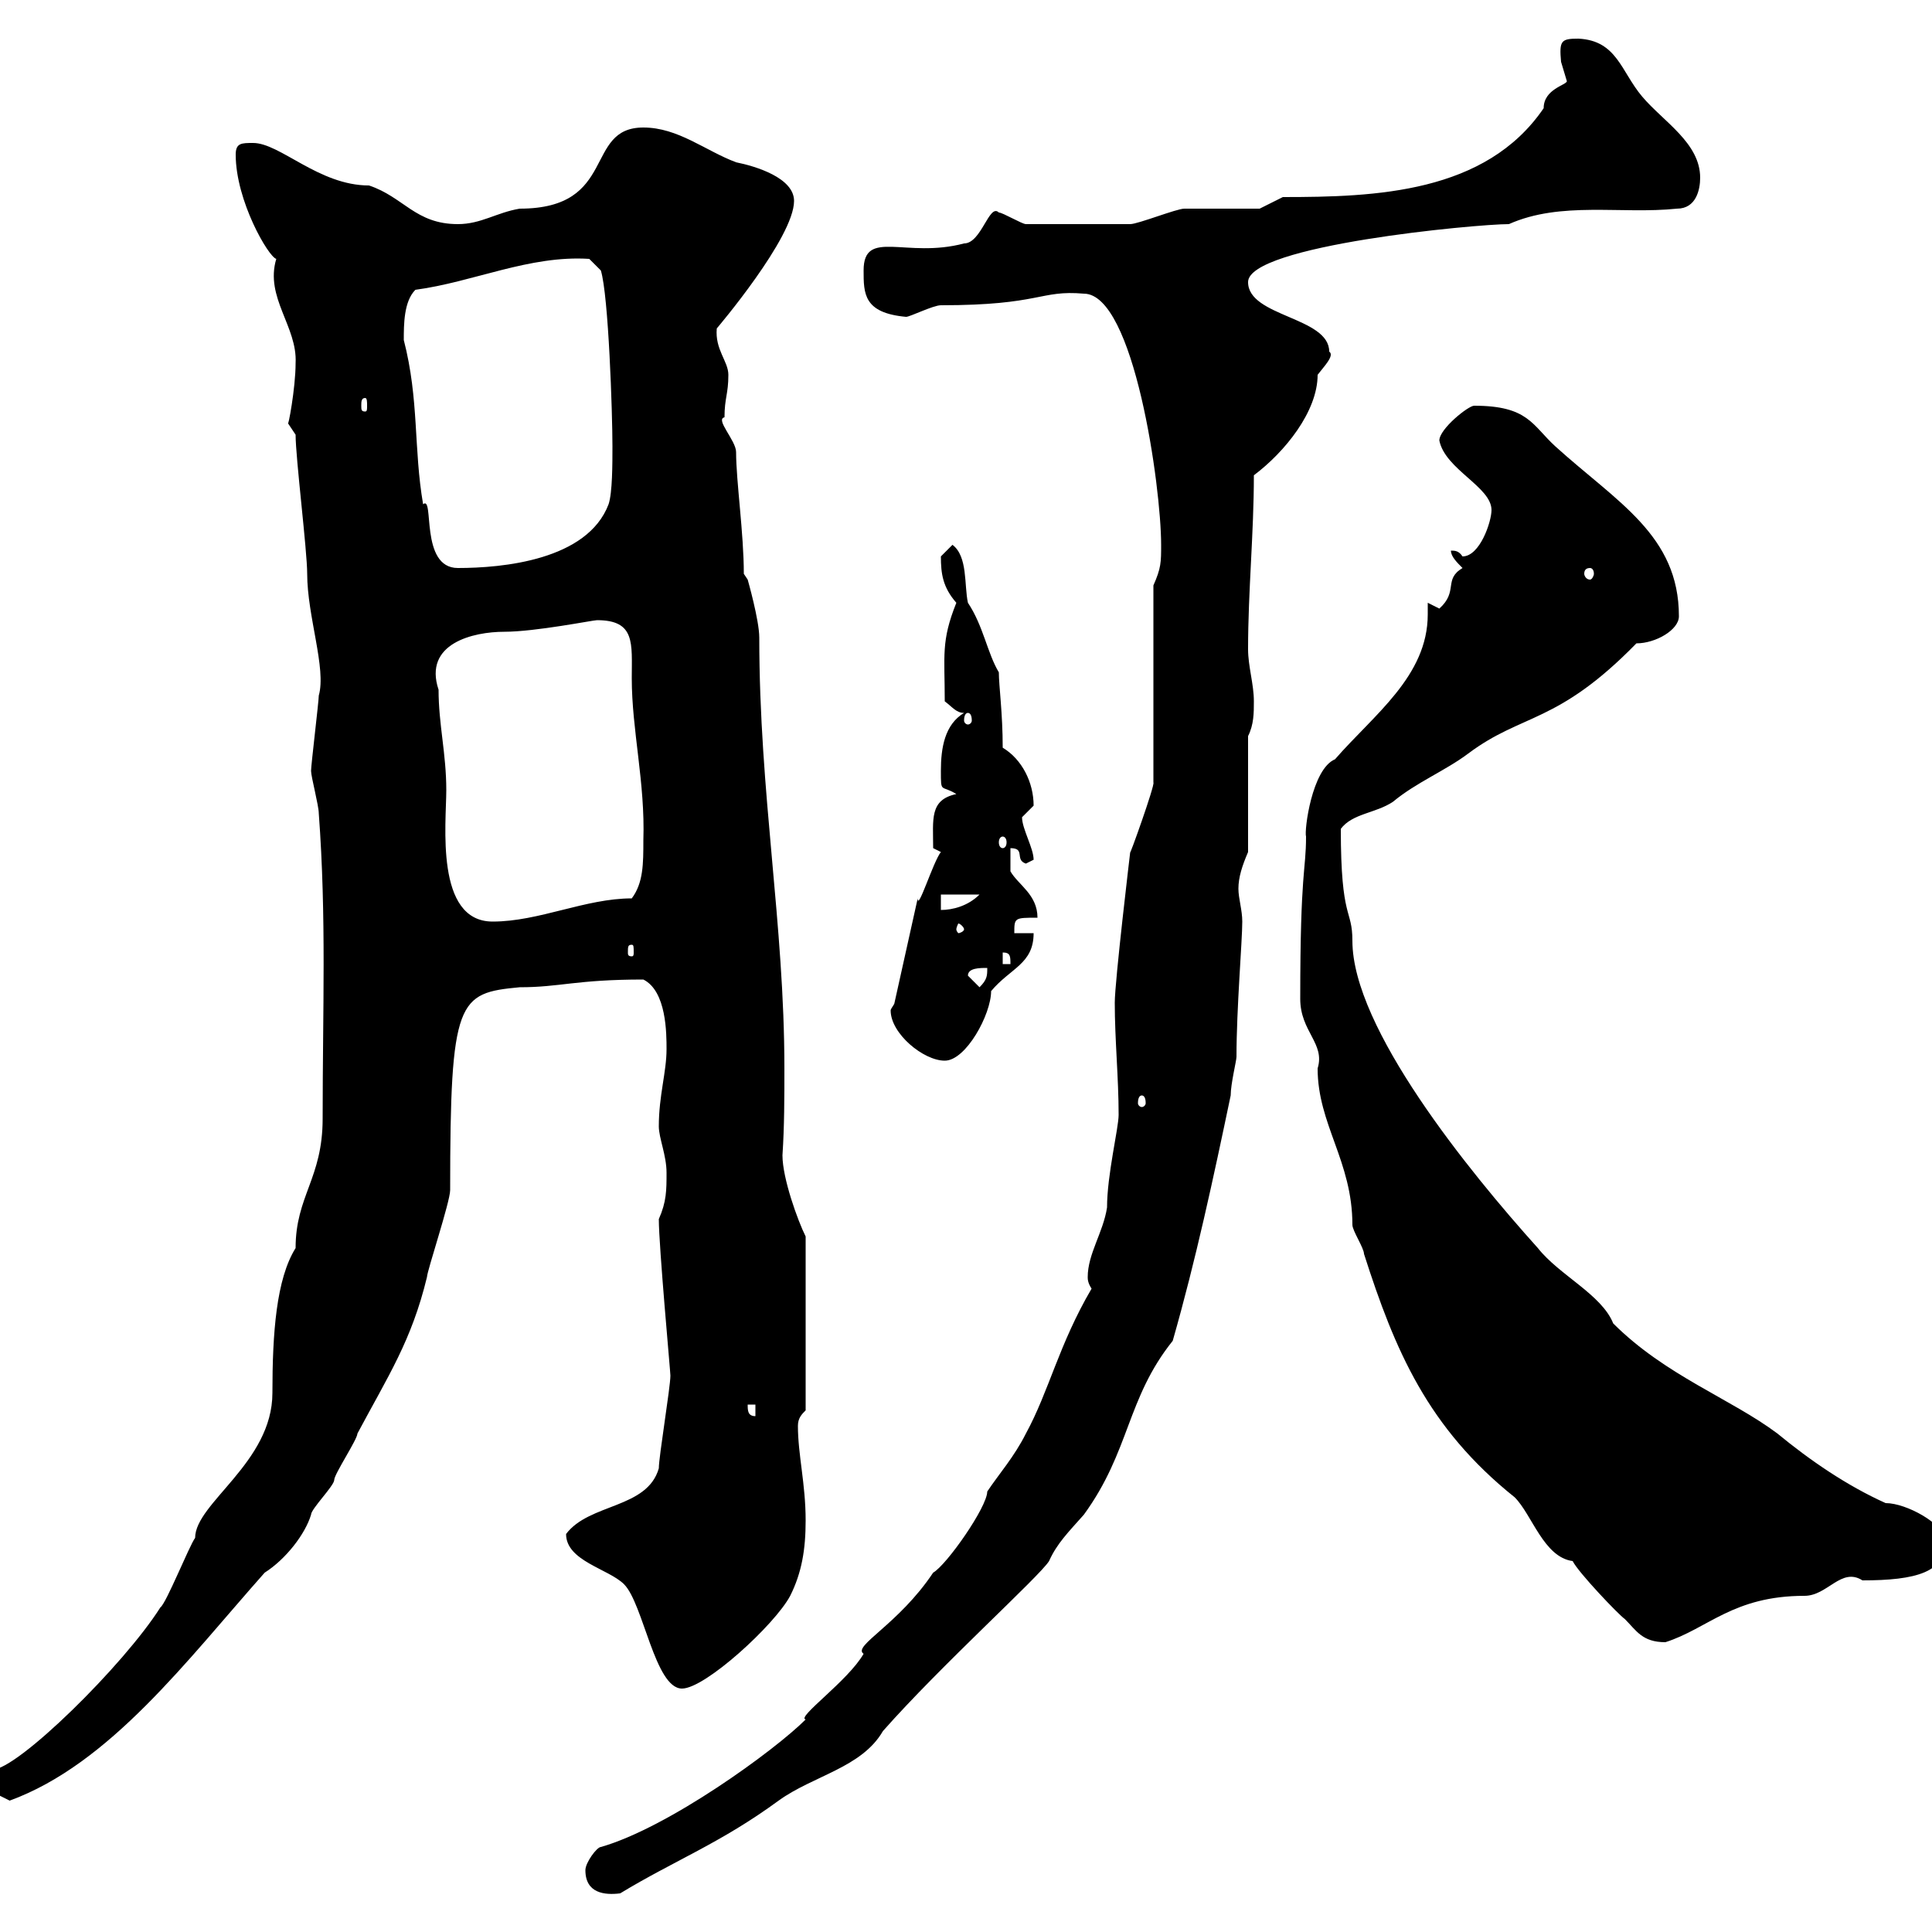 <svg xmlns="http://www.w3.org/2000/svg" xmlns:xlink="http://www.w3.org/1999/xlink" width="300" height="300"><path d="M90.90 290.40C90.90 294 93.90 294.30 96.30 294C104.70 288.90 111.90 286.20 120.90 279.60C126.30 275.70 133.80 274.50 137.10 268.80C146.10 258.60 161.40 244.80 162.90 242.40C164.10 239.70 165.90 237.90 168.30 235.20C175.50 225.30 174.90 217.20 182.10 208.20C185.70 195.60 188.40 183 191.10 170.10C191.10 168.30 192 164.70 192 164.10C192 156.60 192.90 146.10 192.90 143.10C192.90 141.30 192.30 139.50 192.30 138C192.30 136.20 192.90 134.40 193.80 132.30L193.80 114.30C194.70 112.50 194.70 110.70 194.70 108.90C194.70 106.20 193.80 103.50 193.80 100.80C193.80 91.80 194.70 82.80 194.70 73.80C199.50 70.20 204.60 63.90 204.60 58.20C205.50 57 207.30 55.20 206.40 54.60C206.40 49.20 193.80 49.20 193.80 43.80C193.80 38.10 229.20 34.80 234.30 34.80C242.40 31.20 251.70 33.30 260.40 32.40C263.40 32.40 264 29.40 264 27.60C264 22.20 258.30 18.90 255 15C251.70 11.10 251.10 6.30 245.10 6C242.40 6 242.10 6.30 242.40 9.60C242.40 9.60 243.30 12.60 243.30 12.60C243.30 13.20 239.70 13.80 239.70 16.80C230.70 30 213.60 30.60 199.20 30.60L195.60 32.40C193.80 32.40 185.70 32.40 183.90 32.40C182.70 32.40 176.70 34.80 175.50 34.80C172.50 34.80 166.20 34.80 159.30 34.80C158.70 34.80 155.70 33 155.10 33C153.60 31.50 152.40 37.80 149.70 37.80C140.70 40.20 134.10 35.40 134.10 42C134.10 45.60 134.10 48.60 140.70 49.20C141.30 49.20 144.90 47.40 146.10 47.40C161.70 47.40 161.40 45 168.30 45.60C176.10 45.60 180.30 75.60 180.30 84.60C180.30 87.30 180.30 88.20 179.10 90.90L179.10 121.50C179.40 121.80 175.20 133.50 175.50 132.30C175.50 132.30 173.10 152.40 173.10 155.70C173.10 161.40 173.70 167.40 173.70 173.10C173.70 175.20 171.90 182.40 171.90 187.50C171.30 191.40 168.90 194.70 168.90 198.30C168.90 198.60 168.90 199.20 169.50 200.10C164.40 208.80 162.90 216 159.30 222.60C157.50 226.20 155.10 228.90 153.30 231.60C153.30 234 147 243 144.90 244.20C139.50 252.30 132.30 255.60 134.10 256.80C131.70 261 123.60 266.70 125.10 267C120.30 271.80 103.80 283.80 93.30 286.80C92.70 286.80 90.90 289.20 90.90 290.40ZM-2.10 277.80C-2.10 277.80-2.10 277.80-2.10 277.80L1.50 279.60C17.10 273.90 29.10 257.70 41.10 244.20C44.40 242.10 47.40 238.20 48.30 235.20C48.30 234.30 51.90 230.70 51.90 229.80C51.90 228.90 55.50 223.50 55.50 222.60C60.30 213.60 63.90 208.20 66.30 198.30C66.30 197.40 69.90 186.60 69.90 184.80C69.90 155.10 71.10 154.20 80.70 153.30C87 153.30 89.40 152.10 99.90 152.10C103.50 153.90 103.50 160.50 103.50 162.90C103.50 166.50 102.30 170.10 102.30 174.90C102.30 176.70 103.50 179.40 103.50 182.10C103.50 184.80 103.50 186.60 102.30 189.30C102.30 193.50 104.10 213 104.10 213.60C104.10 215.40 102.30 226.20 102.30 228C100.50 234.30 91.50 233.40 87.90 238.20C87.90 242.40 94.50 243.60 96.90 246C99.90 249 101.70 262.20 105.90 262.20C109.50 262.20 120.30 252.30 122.70 247.80C124.50 244.20 125.10 240.60 125.10 236.10C125.10 230.40 123.90 225.90 123.90 221.40C123.90 220.20 124.50 219.60 125.10 219L125.10 192C123.90 189.60 121.50 183 121.50 179.40C121.80 174.90 121.80 170.40 121.80 165.90C121.80 143.40 117.90 123.30 117.90 99C117.90 96.30 116.10 90 116.10 90L115.50 89.10C115.50 82.80 114.30 74.70 114.30 70.20C114.30 68.40 111 65.10 112.50 64.80C112.50 61.80 113.10 61.20 113.10 58.20C113.10 56.10 111 54.30 111.30 51C111.30 51 123.30 36.90 123.30 31.20C123.30 27.60 117.30 25.80 114.30 25.20C109.50 23.40 105.30 19.80 99.90 19.80C90.60 19.80 96 32.40 80.70 32.40C77.10 33 74.70 34.80 71.10 34.80C64.50 34.80 62.70 30.60 57.30 28.80C49.50 28.80 43.50 22.20 39.30 22.20C37.50 22.20 36.60 22.20 36.60 24C36.60 31.20 41.70 39.90 42.90 40.20C41.10 46.20 46.20 50.70 45.90 56.40C45.90 60.30 44.70 66.60 44.70 65.70C44.70 65.70 45.90 67.50 45.90 67.50C45.90 71.10 47.70 85.50 47.70 89.10C47.70 95.70 50.70 103.80 49.50 108C49.50 108.90 48.30 118.80 48.30 119.70C48.30 120.60 49.50 125.10 49.50 126.30C50.70 142.50 50.10 156.60 50.10 173.70C50.10 183 45.90 185.70 45.90 193.80C42.90 198.60 42.30 207 42.30 216.30C42.30 227.10 30.30 233.40 30.30 238.80C29.40 240 25.80 249 24.90 249.60C19.20 258.60 2.70 274.80-1.20 274.80C-1.50 276-2.10 276.30-2.10 277.80ZM244.20 242.40C245.10 244.20 251.40 250.80 252.30 251.40C254.10 253.20 255 255 258.60 255C265.20 252.90 269.10 247.80 280.20 247.80C283.80 247.80 285.90 243.30 289.20 245.40C297.30 245.40 302.70 244.20 301.80 238.80C301.80 236.70 296.10 233.40 292.80 233.40C286.80 230.70 281.10 226.80 276 222.60C268.80 217.20 258.60 213.60 250.50 205.50C248.70 201 242.10 198 238.80 193.80C228 181.80 210 159.60 210 146.10C210 141 208.20 143.10 208.20 128.70C210 126.30 213.60 126.30 216.30 124.50C219.90 121.50 224.40 119.70 228 117C236.40 110.70 241.80 112.50 254.10 99.90C257.10 99.90 260.70 97.80 260.70 95.70C260.70 83.10 251.10 78 241.50 69.30C237.90 66 237.30 63 228.90 63C228 63 223.50 66.60 223.50 68.40C224.40 72.90 231.60 75.60 231.60 79.20C231.60 81 229.80 86.40 227.10 86.40C226.50 85.50 225.90 85.50 225.30 85.50C225.30 86.40 226.20 87.30 227.10 88.20C224.10 90 226.50 91.80 223.50 94.50C223.50 94.50 221.70 93.60 221.70 93.60C221.70 94.20 221.70 94.80 221.70 95.40C221.70 105 213.30 111 207.30 117.90C203.70 119.40 202.50 129 202.80 129.90C202.80 135.30 201.90 135 201.90 155.10C201.90 160.20 205.80 162 204.60 165.90C204.60 174.60 210 180.30 210 190.20C210 191.10 211.80 193.80 211.80 194.70C216.60 209.70 221.70 221.70 235.20 232.50C237.90 235.20 239.70 241.80 244.20 242.40ZM116.10 218.10L117.30 218.10L117.30 219.90C116.10 219.90 116.10 219 116.10 218.10ZM177.30 170.10C177.60 170.10 177.90 170.40 177.90 171.30C177.90 171.60 177.60 171.90 177.30 171.90C177 171.90 176.70 171.60 176.70 171.30C176.70 170.40 177 170.10 177.30 170.10ZM138.90 155.70C138.90 156 138.30 156.60 138.30 156.90C138.30 160.50 143.40 164.70 146.70 164.70C150 164.70 153.90 157.50 153.90 153.90C156.90 150.30 160.50 149.70 160.50 144.90L157.50 144.90C157.50 142.50 157.50 142.50 161.10 142.50C161.10 138.90 158.10 137.40 156.90 135.30L156.90 131.70C159.30 131.70 157.50 133.50 159.30 134.10C159.30 134.10 160.50 133.50 160.50 133.50C160.50 131.70 158.70 128.70 158.70 126.90C158.70 126.90 160.50 125.10 160.50 125.10C160.50 121.50 158.70 117.90 155.70 116.10C155.70 110.70 155.10 106.50 155.10 104.40C153.30 101.40 152.70 97.20 150.30 93.60C149.70 90.90 150.30 86.40 147.90 84.60C147.90 84.60 146.10 86.40 146.10 86.40C146.10 89.10 146.40 91.20 148.50 93.60C146.10 99.60 146.70 101.70 146.70 108.90C147.90 109.80 148.50 110.70 149.70 110.70C146.70 112.50 146.10 116.10 146.10 119.70C146.10 123.30 146.10 121.80 148.50 123.30C144.30 124.20 144.90 127.20 144.90 131.70C144.90 131.70 146.10 132.30 146.10 132.30C144.90 133.80 142.50 141.60 142.50 139.50ZM150.30 151.50C150.30 150.30 152.10 150.30 153.30 150.30C153.30 151.50 153.30 152.10 152.10 153.30ZM155.70 147.90C156.90 147.90 156.90 148.50 156.90 149.70L155.70 149.70ZM98.10 146.70C98.40 146.70 98.40 147 98.40 147.90C98.40 148.20 98.40 148.50 98.10 148.50C97.50 148.50 97.50 148.20 97.50 147.90C97.50 147 97.50 146.70 98.10 146.70ZM149.70 144.30C149.70 144.60 149.10 144.90 148.80 144.90C148.80 144.90 148.50 144.60 148.50 144.30C148.50 144 148.80 143.40 148.80 143.40C149.10 143.40 149.70 144 149.70 144.30ZM68.10 107.10C65.70 99.90 73.50 98.10 78.30 98.10C83.10 98.10 92.10 96.30 92.70 96.30C98.70 96.30 98.10 99.90 98.10 105.30C98.10 113.40 100.20 121.50 99.90 130.50C99.90 134.10 99.90 137.10 98.10 139.50C90.90 139.50 83.70 143.10 76.50 143.10C67.50 143.10 69.30 127.80 69.30 122.70C69.30 117 68.10 112.50 68.10 107.10ZM146.10 138.90L152.10 138.90C150.30 140.70 147.90 141.30 146.10 141.30ZM155.70 129.90C156 129.90 156.30 130.20 156.30 130.80C156.30 131.40 156 131.70 155.70 131.70C155.40 131.70 155.10 131.40 155.10 130.80C155.10 130.20 155.40 129.90 155.70 129.90ZM150.30 110.70C150.60 110.70 150.90 111 150.90 111.90C150.90 112.20 150.60 112.50 150.30 112.50C150 112.50 149.70 112.20 149.70 111.90C149.70 111 150 110.70 150.30 110.70ZM246.90 88.20C247.20 88.20 247.50 88.50 247.50 89.10C247.50 89.40 247.20 90 246.90 90C246.30 90 246 89.40 246 89.10C246 88.50 246.30 88.20 246.90 88.20ZM62.70 52.80C62.70 50.40 62.70 46.80 64.50 45C73.50 43.80 82.20 39.60 91.50 40.20L93.30 42C94.50 45.90 95.10 64.20 95.10 69.30C95.10 72 95.10 76.50 94.50 78.30C91.20 87 78 88.20 71.10 88.20C65.10 88.20 67.50 76.80 65.70 78.30C64.20 69.60 65.10 62.10 62.70 52.80ZM56.70 61.80C57 61.80 57 62.40 57 63C57 63.60 57 63.90 56.70 63.90C56.10 63.90 56.10 63.60 56.10 63C56.10 62.40 56.10 61.80 56.70 61.80Z"/></svg>